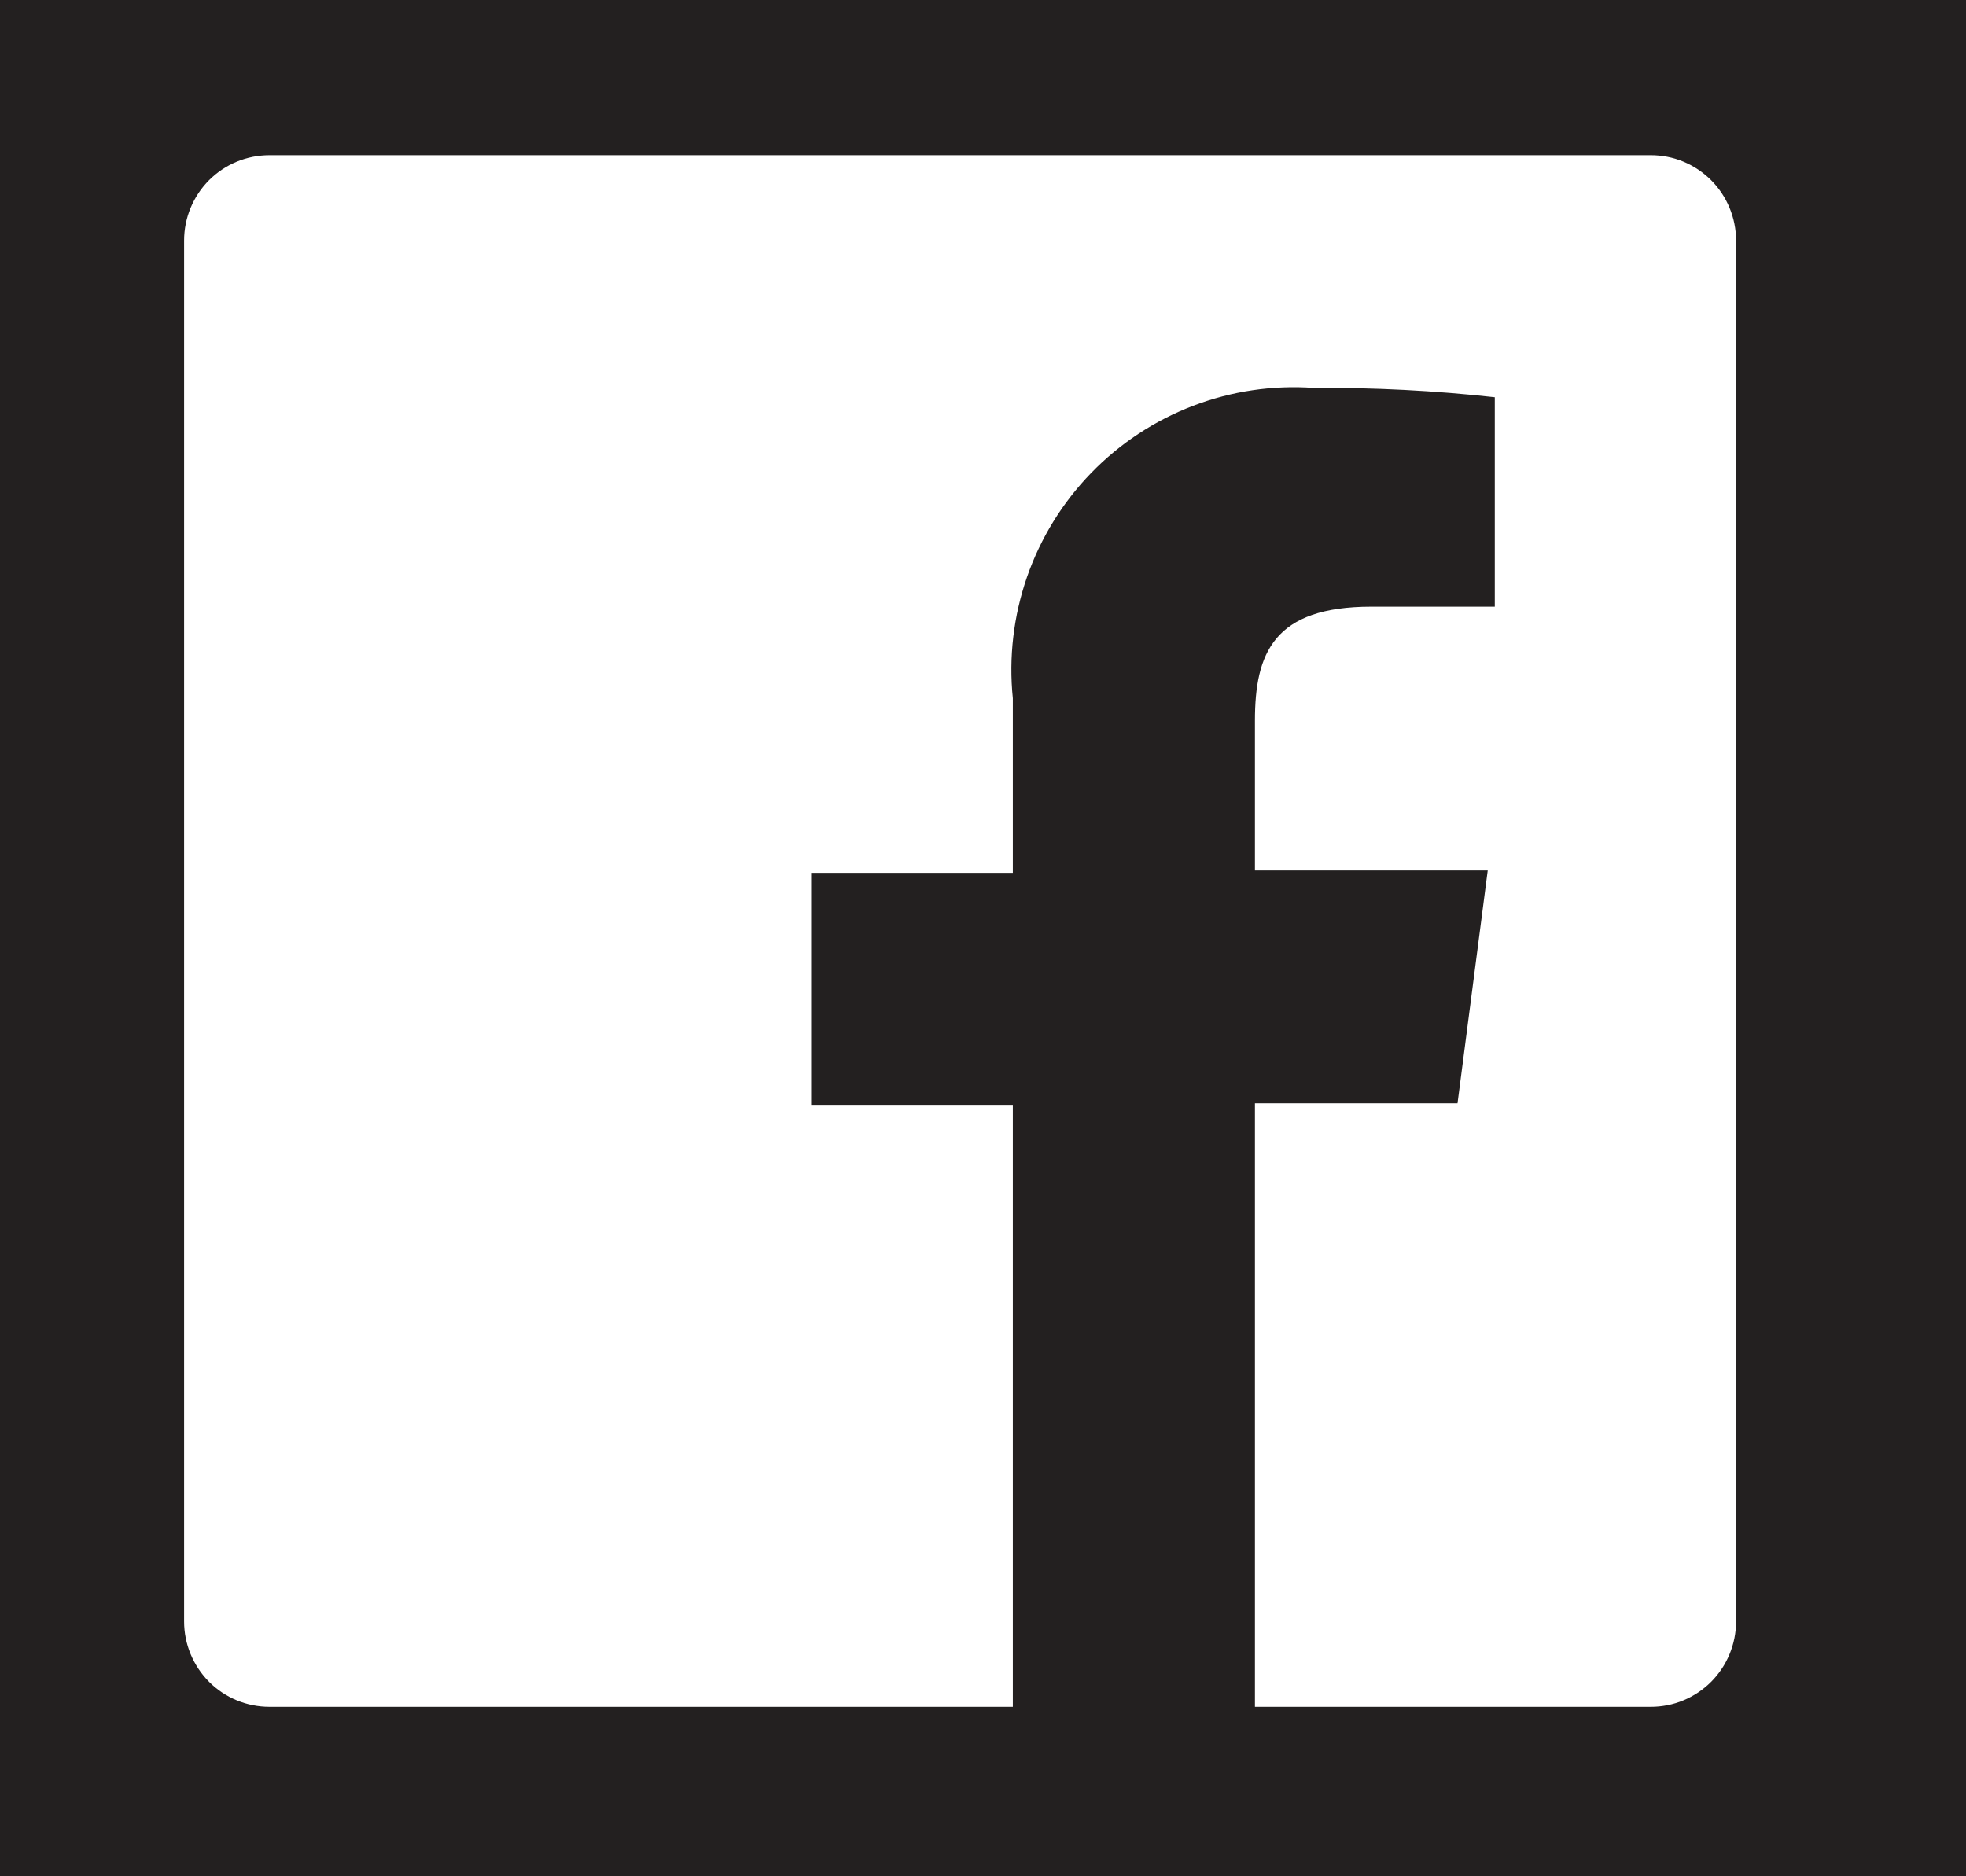 <svg width="22" height="21" viewBox="0 0 22 21" fill="none" xmlns="http://www.w3.org/2000/svg">
<rect width="22" height="21" fill="#F5F5F5"/>
<g id="&#227;&#130;&#179;&#227;&#131;&#179;&#227;&#131;&#157;&#227;&#131;&#188;&#227;&#131;&#141;&#227;&#131;&#179;&#227;&#131;&#136;">
<path d="M-1244 -369C-1244 -370.105 -1243.1 -371 -1242 -371H706C707.104 -371 708 -370.105 708 -369V1099C708 1100.1 707.105 1101 706 1101H-1242C-1243.1 1101 -1244 1100.1 -1244 1099V-369Z" fill="#808080"/>
<path d="M-1242 -370H706V-372H-1242V-370ZM707 -369V1099H709V-369H707ZM706 1100H-1242V1102H706V1100ZM-1243 1099V-369H-1245V1099H-1243ZM-1242 1100C-1242.55 1100 -1243 1099.55 -1243 1099H-1245C-1245 1100.66 -1243.66 1102 -1242 1102V1100ZM707 1099C707 1099.55 706.552 1100 706 1100V1102C707.657 1102 709 1100.66 709 1099H707ZM706 -370C706.552 -370 707 -369.552 707 -369H709C709 -370.657 707.657 -372 706 -372V-370ZM-1242 -372C-1243.66 -372 -1245 -370.657 -1245 -369H-1243C-1243 -369.552 -1242.55 -370 -1242 -370V-372Z" fill="black" fill-opacity="0.1"/>
<g id="Footer" clip-path="url(#clip0_125_465)">
<rect width="1440" height="196.84" transform="translate(-1185 -32)" fill="#232020"/>
<g id="&#227;&#131;&#149;&#227;&#131;&#172;&#227;&#131;&#188;&#227;&#131;&#160; 11">
<g id="Button List">
<g id="uil:facebook">
<path id="&#227;&#131;&#153;&#227;&#130;&#175;&#227;&#130;&#191;&#227;&#131;&#188;" d="M18.472 1.737H3.016C2.762 1.737 2.519 1.837 2.34 2.016C2.161 2.196 2.06 2.438 2.06 2.692V18.148C2.06 18.401 2.161 18.644 2.34 18.824C2.519 19.003 2.762 19.103 3.016 19.103H11.334V12.374H9.077V9.769H11.334V7.815C11.287 7.356 11.342 6.893 11.493 6.457C11.644 6.022 11.889 5.625 12.21 5.294C12.531 4.963 12.921 4.706 13.351 4.542C13.782 4.377 14.243 4.309 14.703 4.342C15.379 4.337 16.055 4.372 16.727 4.446V6.79H15.346C14.252 6.79 14.043 7.311 14.043 8.067V9.743H16.648L16.31 12.348H14.043V19.103H18.472C18.597 19.103 18.722 19.079 18.837 19.031C18.953 18.983 19.059 18.912 19.147 18.824C19.236 18.735 19.306 18.63 19.354 18.514C19.402 18.398 19.427 18.274 19.427 18.148V2.692C19.427 2.566 19.402 2.442 19.354 2.326C19.306 2.21 19.236 2.105 19.147 2.016C19.059 1.928 18.953 1.857 18.837 1.809C18.722 1.761 18.597 1.737 18.472 1.737Z" fill="white"/>
</g>
</g>
</g>
</g>
</g>
<defs>
<clipPath id="clip0_125_465">
<rect width="1440" height="196.84" fill="white" transform="translate(-1185 -32)"/>
</clipPath>
</defs>
</svg>
